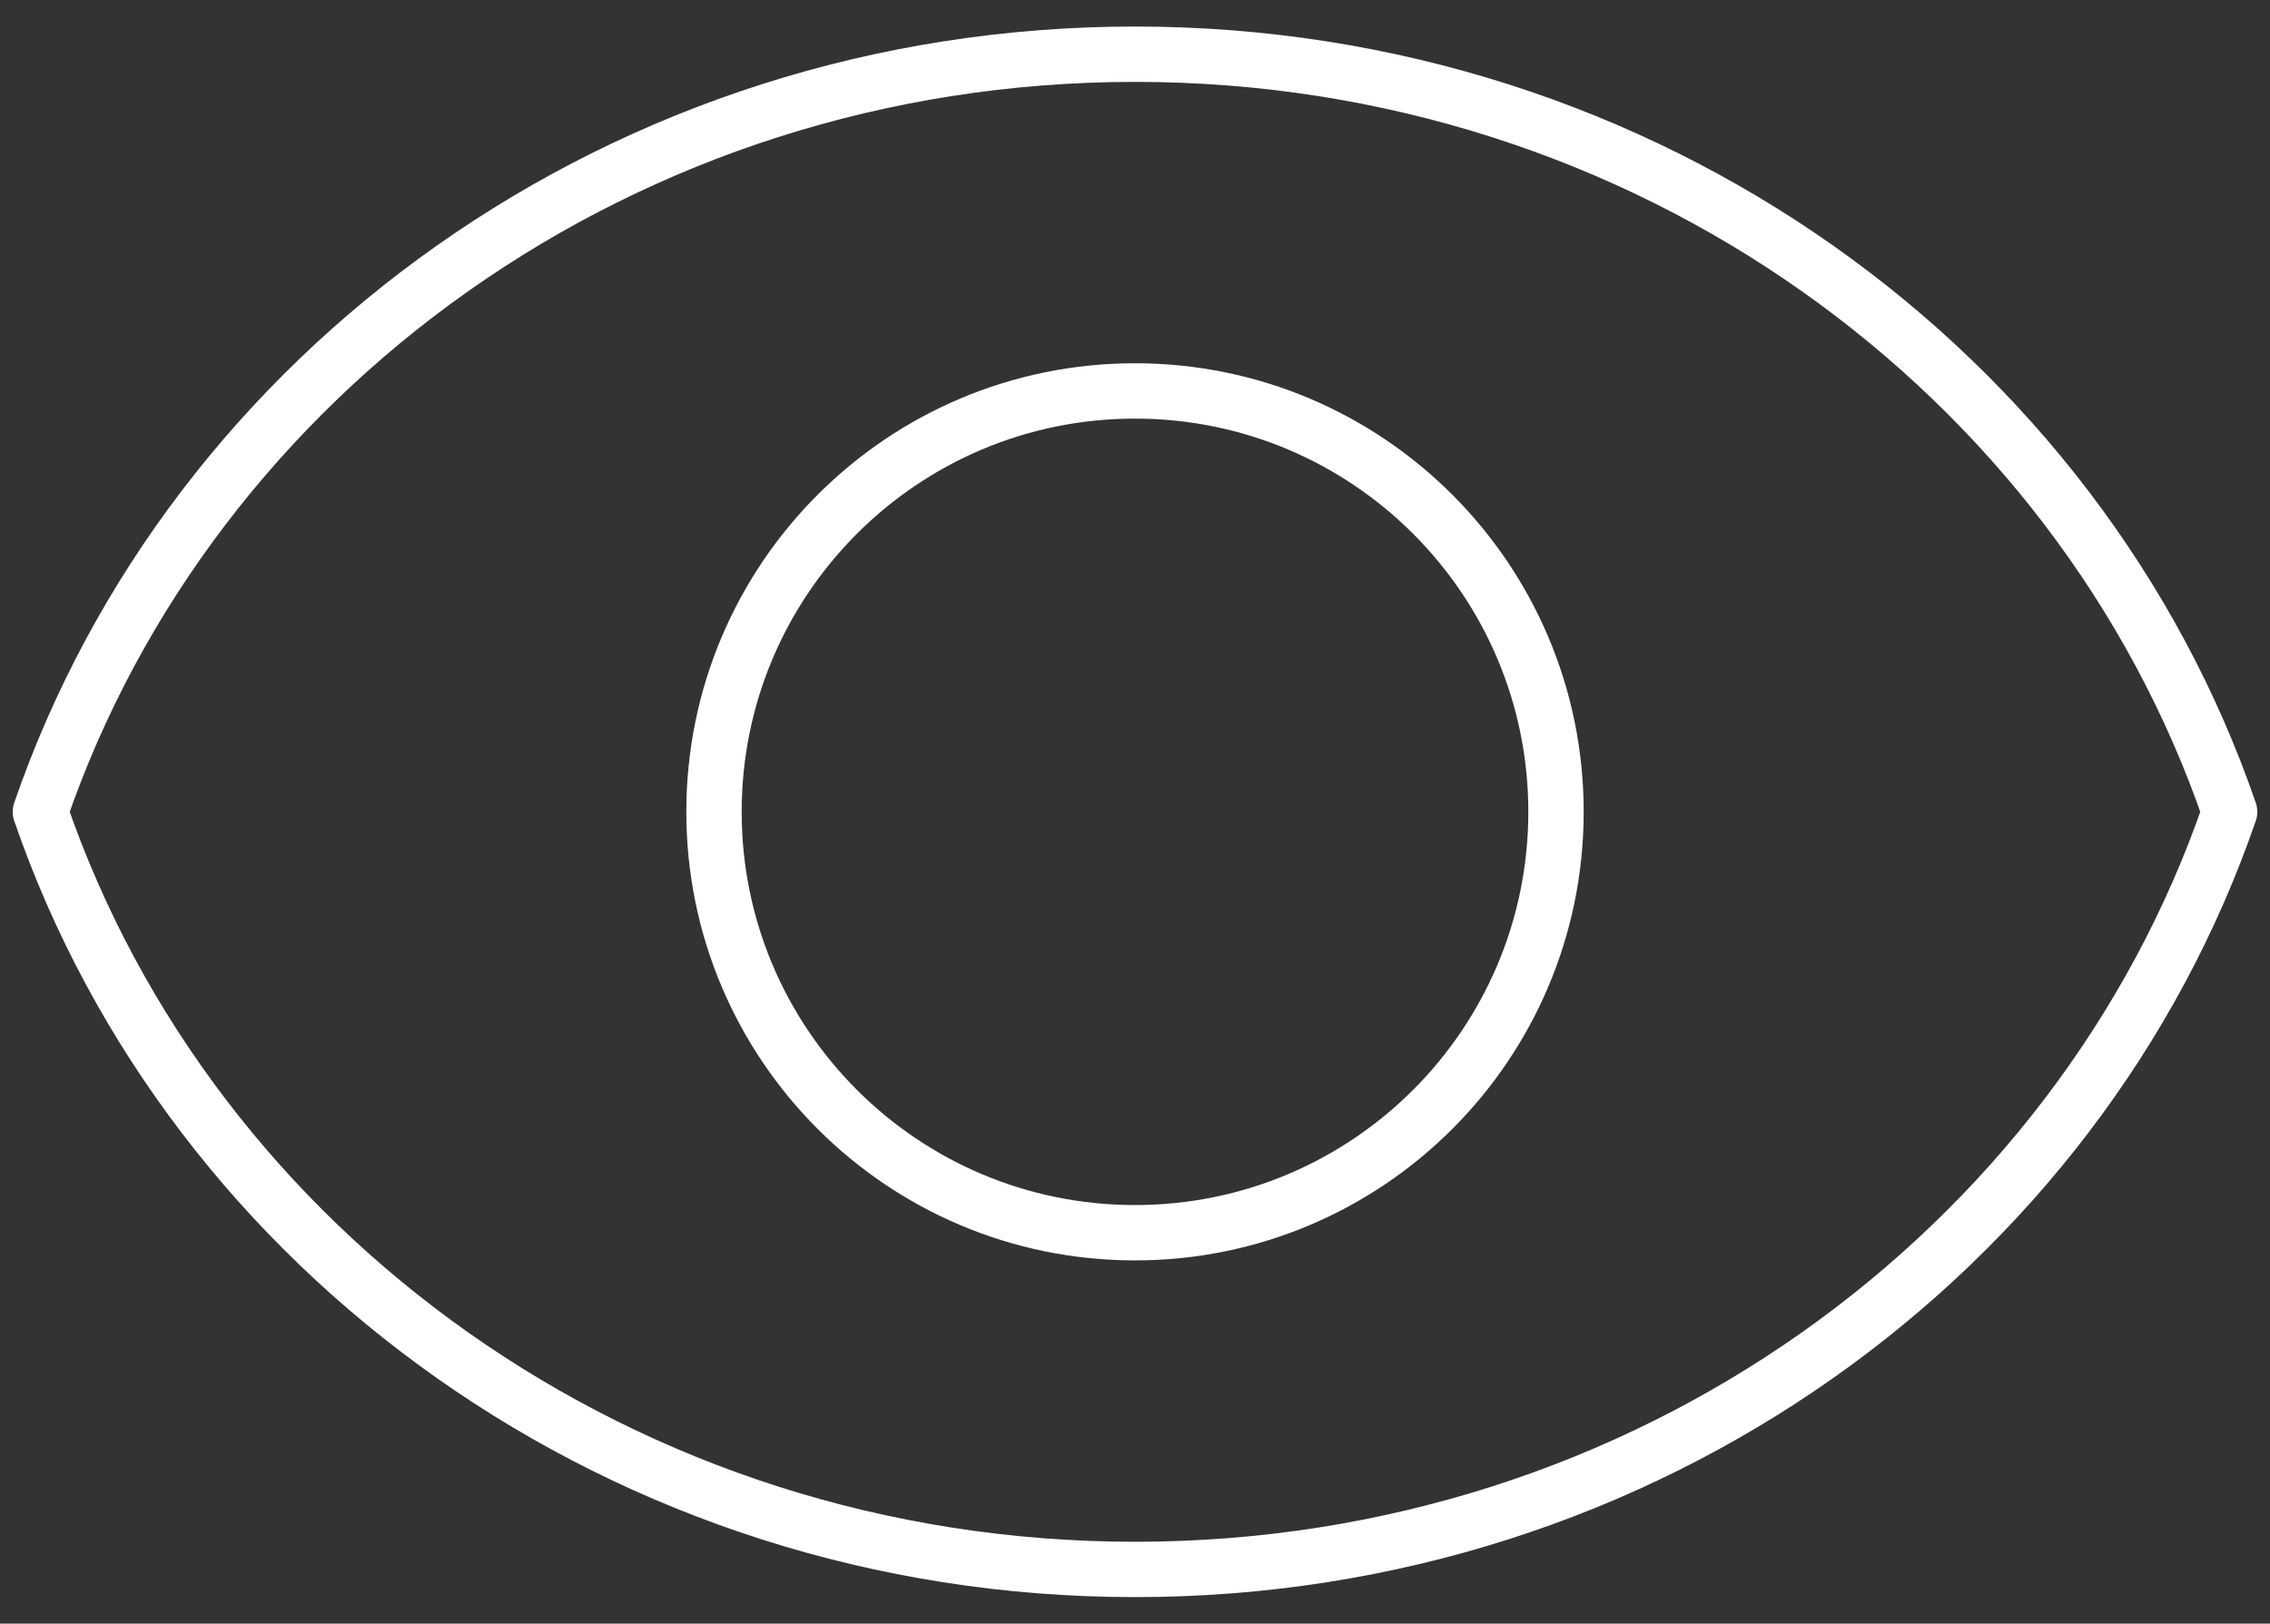<svg xmlns="http://www.w3.org/2000/svg" width="123" height="88" viewBox="0 0 123 88" fill="none"><rect x="0" y="0" width="123" height="88" fill="#333333" stroke="none"/><path d="M61.5 2.938C33.824 2.938 10.391 20.166 2.188 44C10.391 67.835 33.824 85.062 61.5 85.062C89.176 85.062 112.609 67.835 120.812 44C112.609 20.166 89.176 2.938 61.5 2.938Z" stroke="white" stroke-width="3" stroke-miterlimit="10" stroke-linecap="round" stroke-linejoin="round"></path><path d="M61.5 66.812C74.099 66.812 84.312 56.599 84.312 44C84.312 31.401 74.099 21.188 61.5 21.188C48.901 21.188 38.688 31.401 38.688 44C38.688 56.599 48.901 66.812 61.5 66.812Z" stroke="white" stroke-width="3" stroke-miterlimit="10" stroke-linecap="round" stroke-linejoin="round"></path></svg>